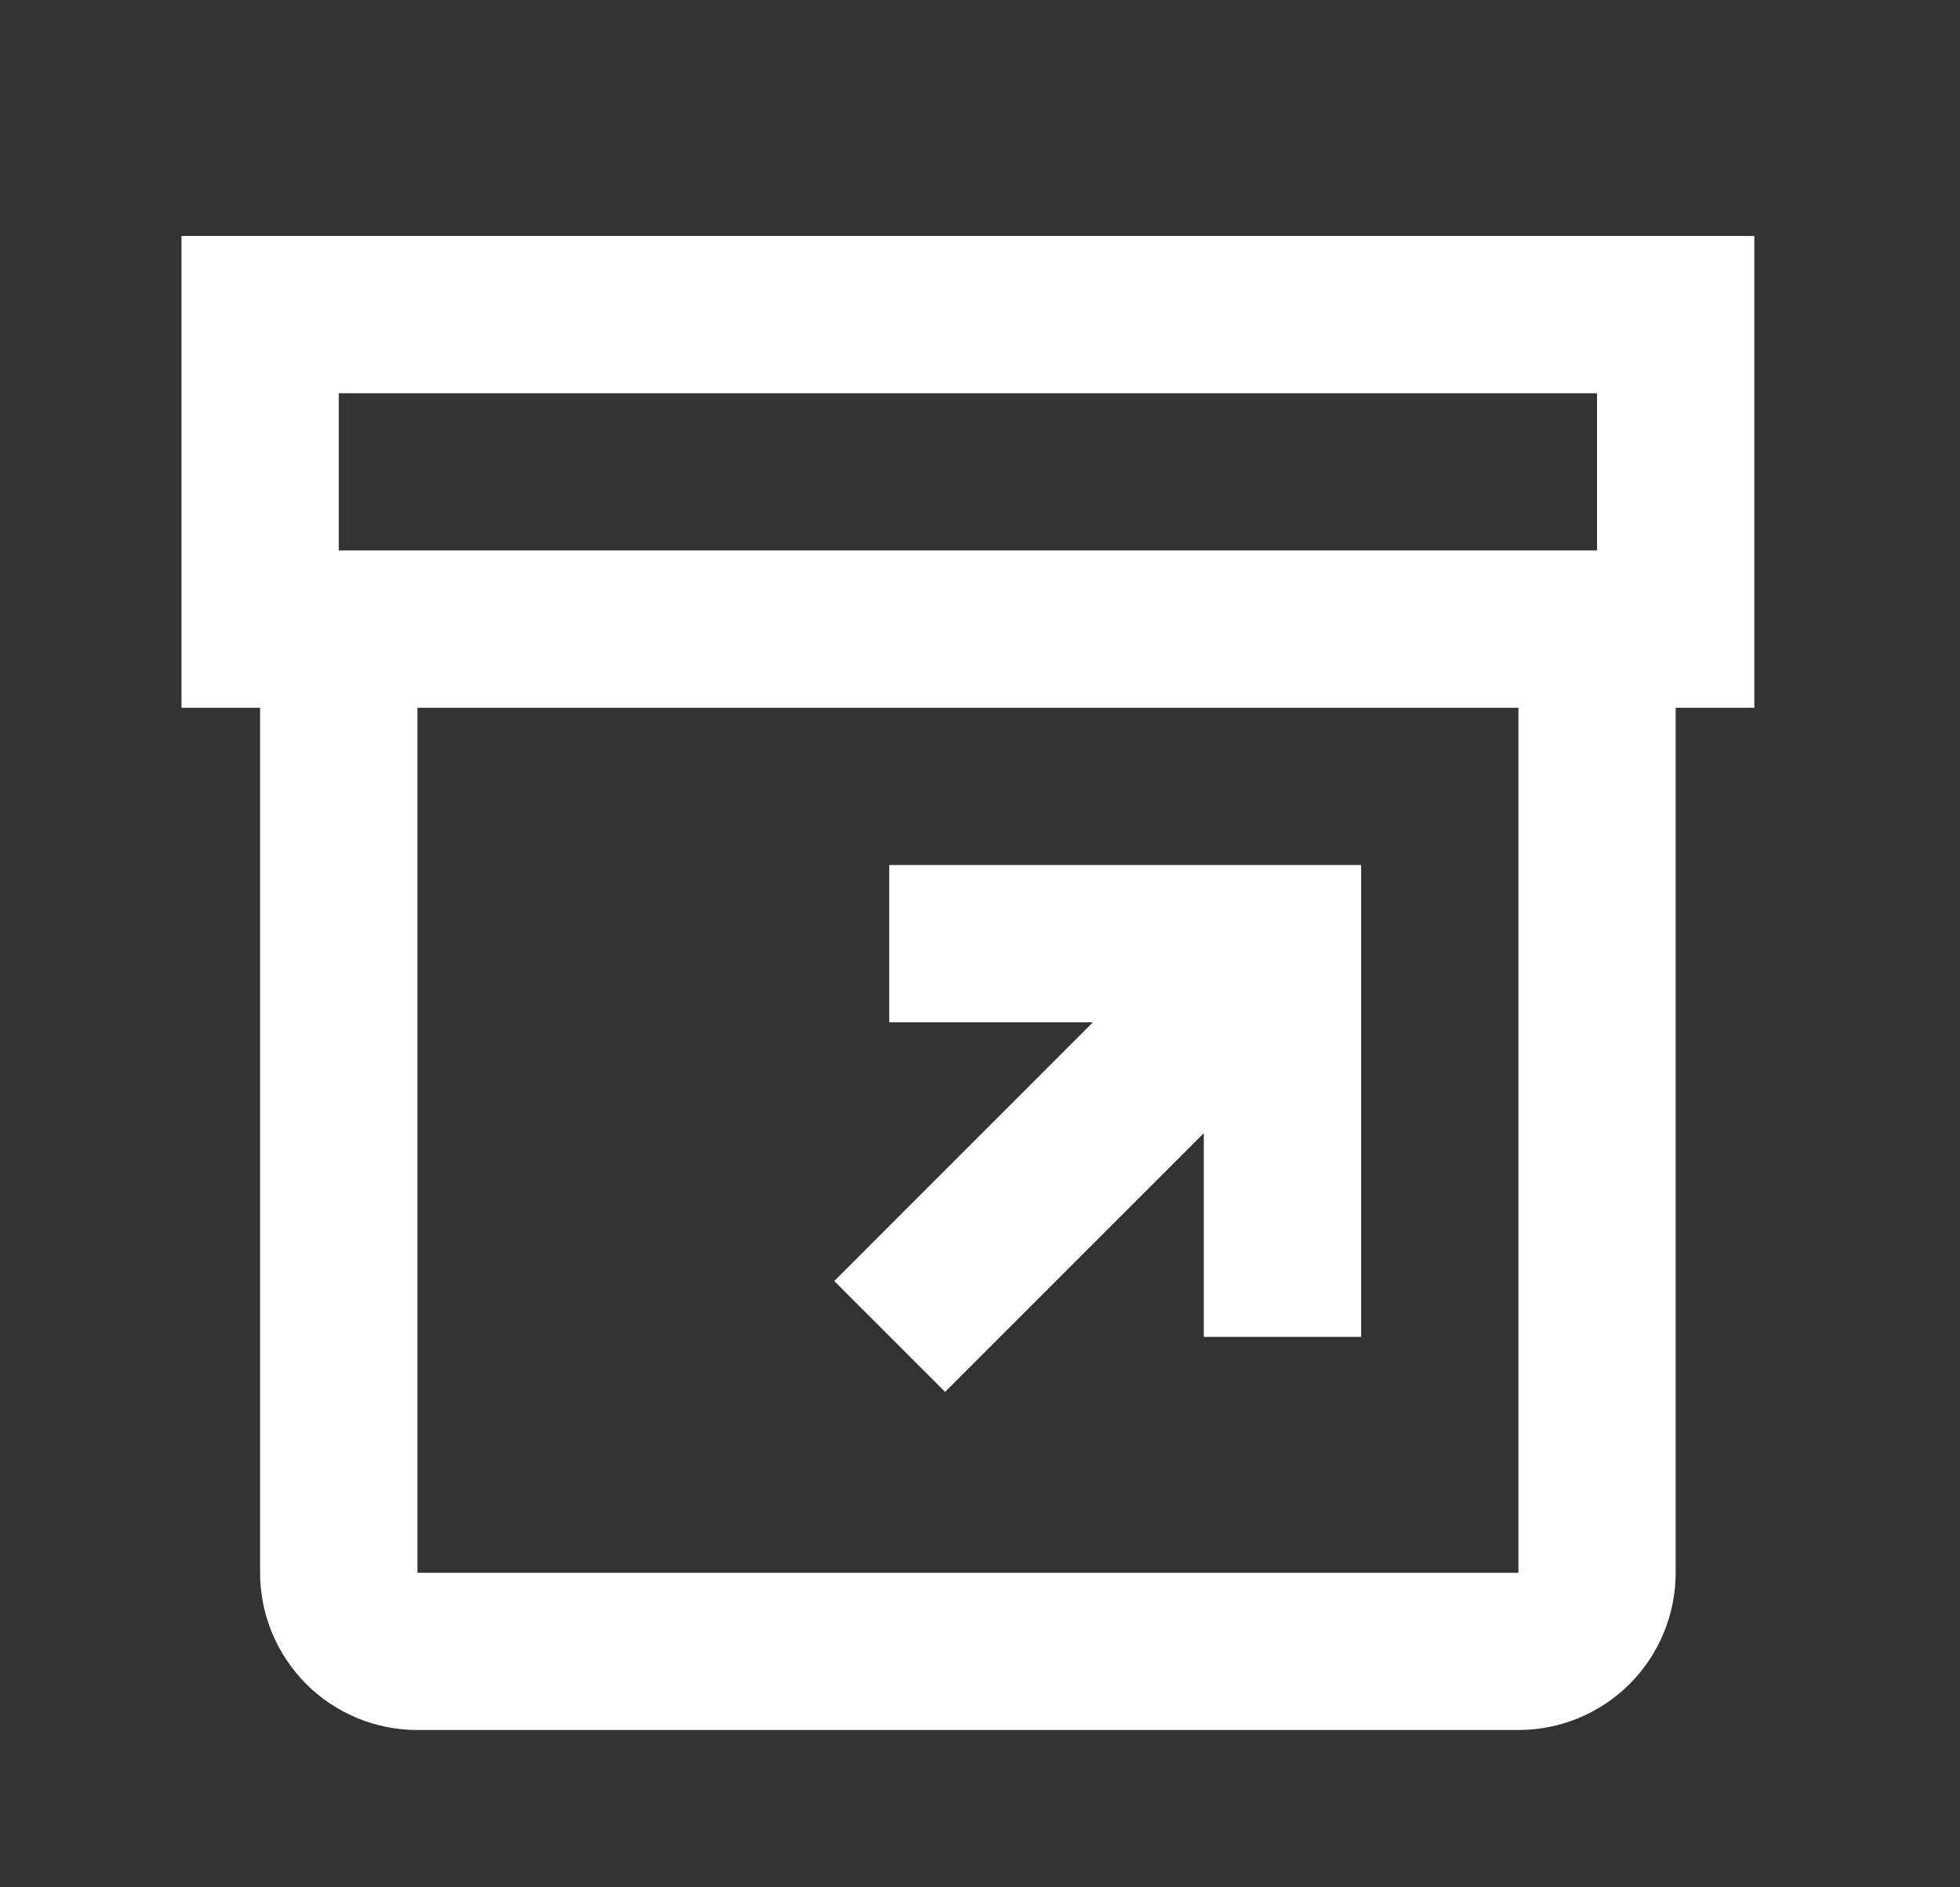 <svg width="27" height="26" viewBox="0 0 27 26" fill="none" xmlns="http://www.w3.org/2000/svg">
<rect x="0" y="0" width="27" height="26" fill="#333333" stroke="none"/>
<path d="M24.167 3.25H2.5V9.75H3.583V21.667C3.583 22.241 3.812 22.792 4.218 23.199C4.624 23.605 5.175 23.833 5.75 23.833H20.917C21.491 23.833 22.042 23.605 22.449 23.199C22.855 22.792 23.083 22.241 23.083 21.667V9.75H24.167V3.25ZM4.667 5.417H22V7.583H4.667V5.417ZM20.917 21.667H5.75V9.75H20.917V21.667ZM18.75 11.917V18.417H16.583V15.611L13.019 19.175L11.492 17.648L15.056 14.083H12.25V11.917H18.75Z" fill="white"/>
</svg>
